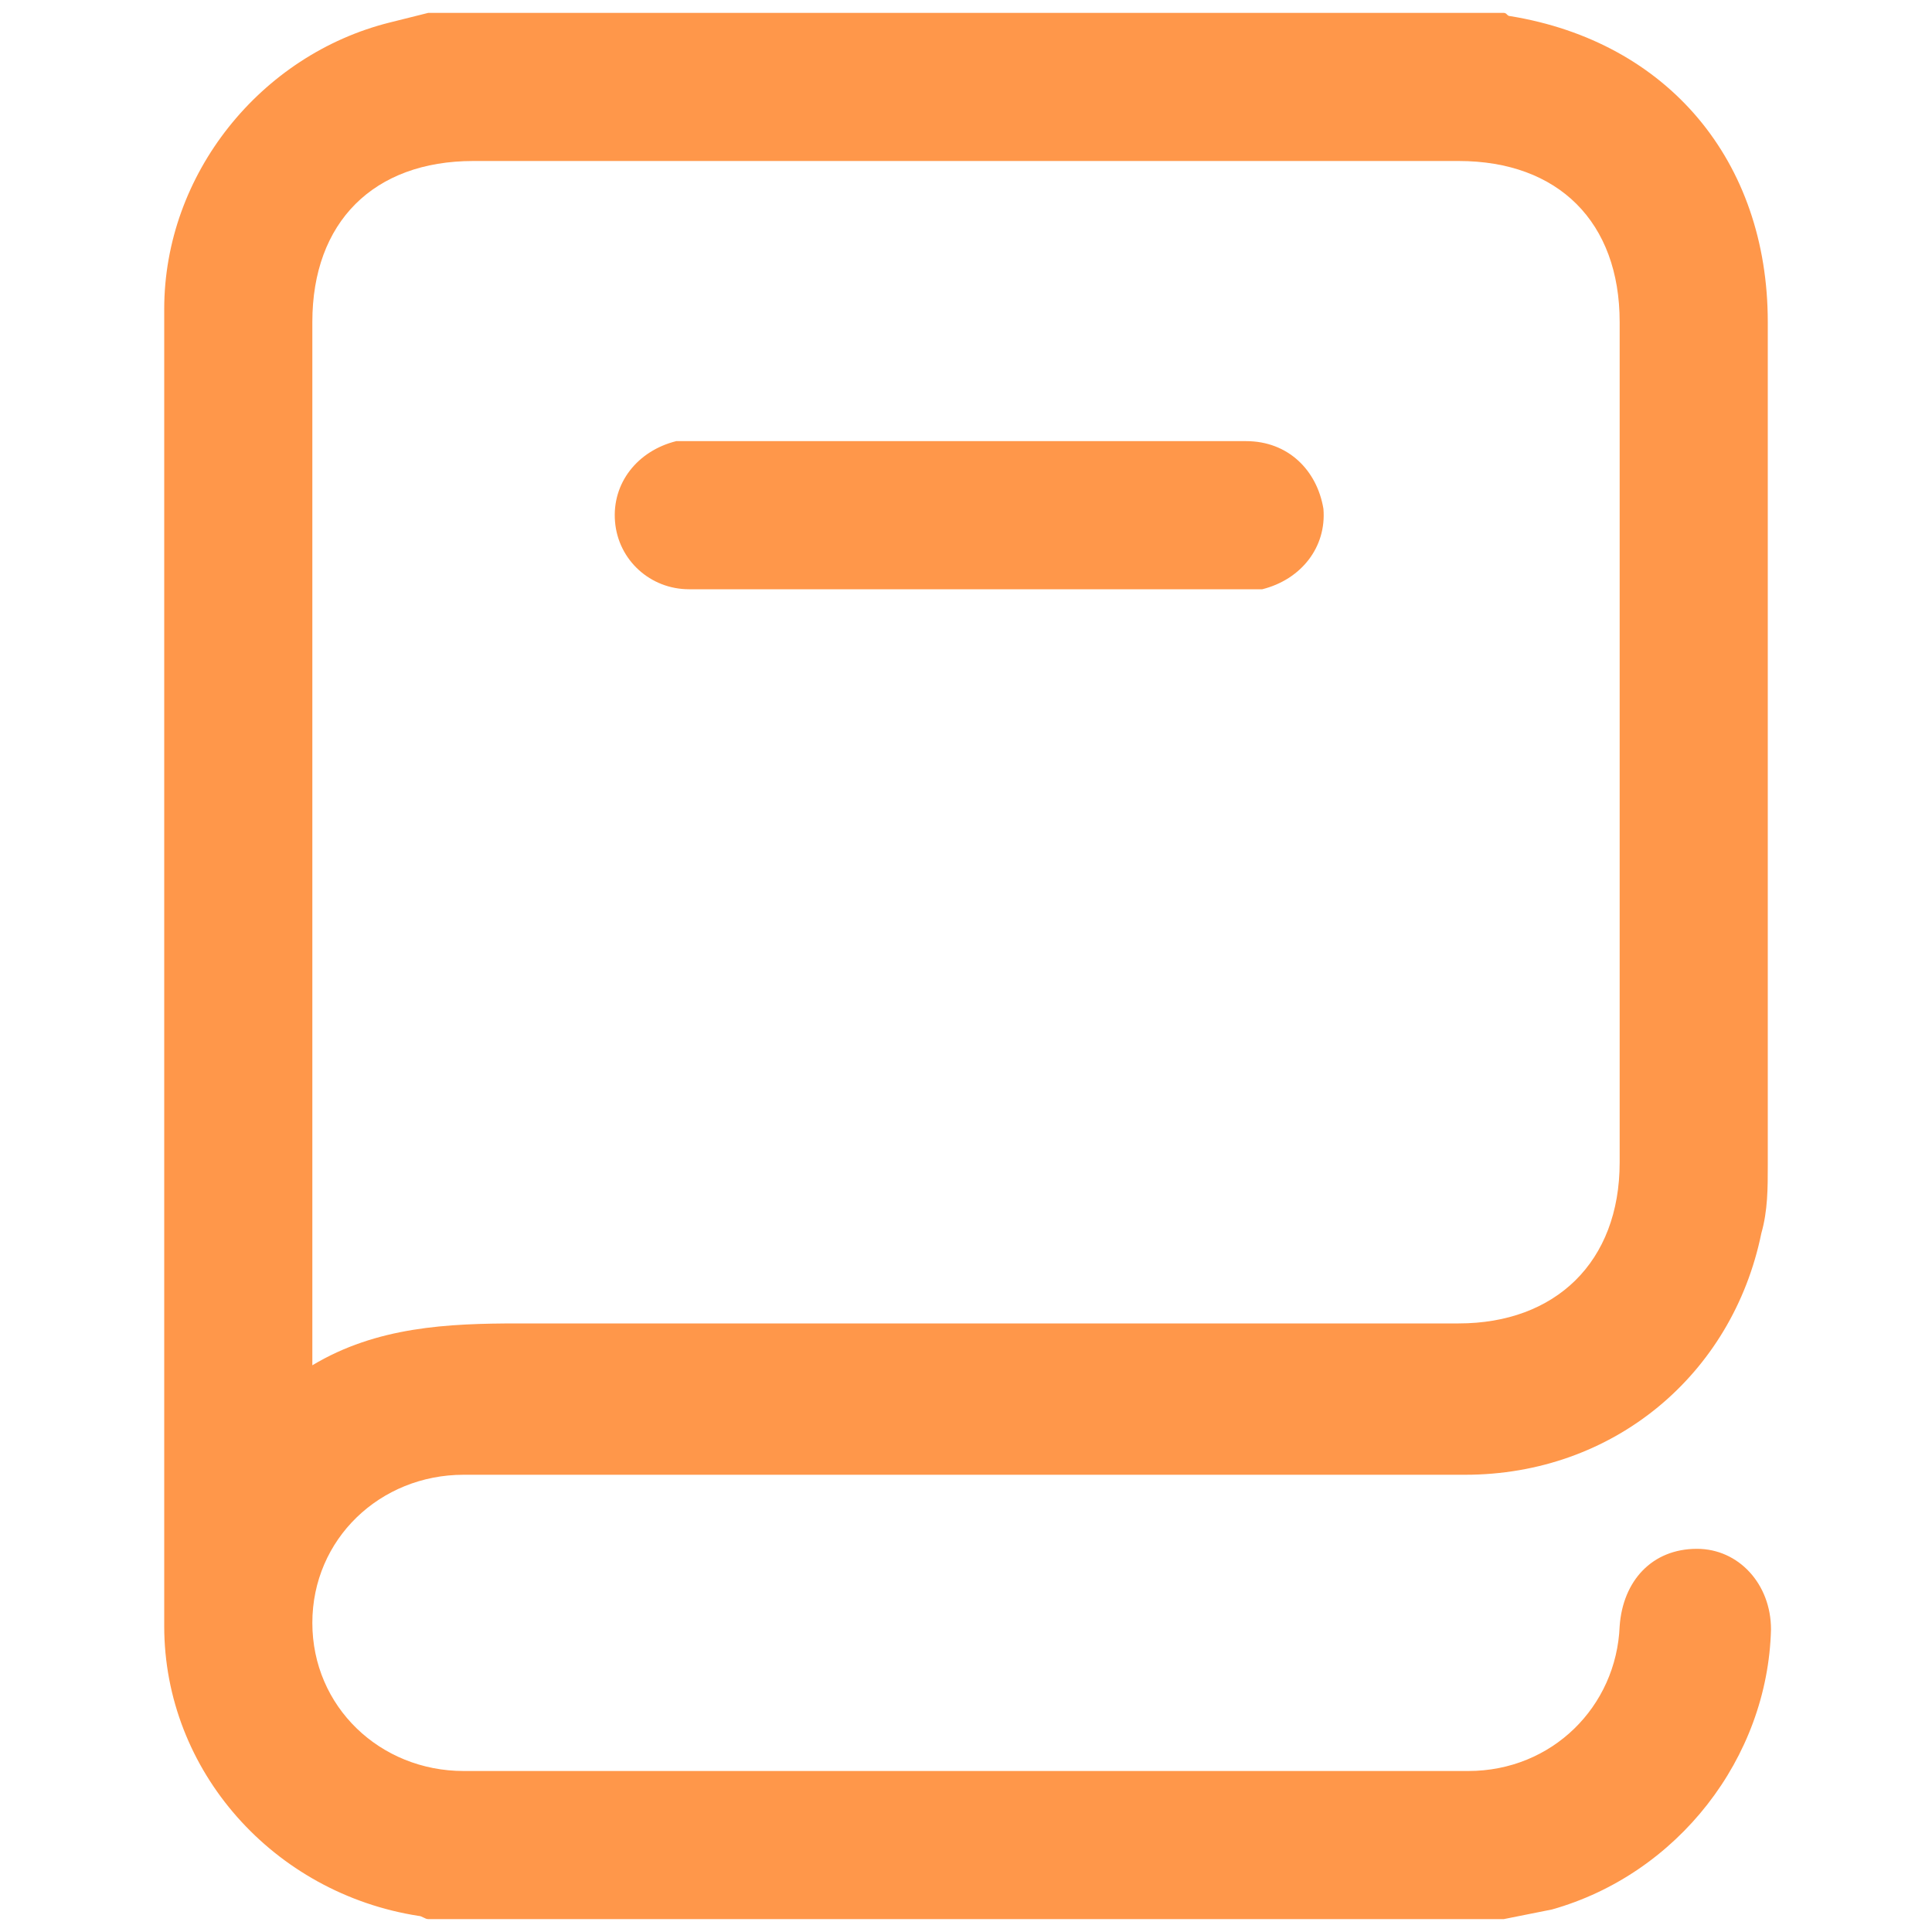 <?xml version="1.0" encoding="utf-8"?>
<!-- Generator: Adobe Illustrator 23.0.0, SVG Export Plug-In . SVG Version: 6.00 Build 0)  -->
<svg version="1.1" id="Layer_1" xmlns="http://www.w3.org/2000/svg" xmlns:xlink="http://www.w3.org/1999/xlink" x="0px" y="0px"
	 viewBox="0 0 60 60" style="enable-background:new 0 0 60 60;" xml:space="preserve">
<style type="text/css">
	.st0{fill:#FF974A;}
</style>
<g>
	<path class="st0" d="M46.7,59.6c-11.1,0-22.3,0-33.4,0c-0.1,0-0.2-0.1-0.3-0.1c-4.5-0.7-7.9-4.5-7.9-9c0-13.6,0-27.3,0-40.9
		c0-4.2,3-7.9,7-8.9c0.4-0.1,0.8-0.2,1.2-0.3c11.1,0,22.3,0,33.4,0c0.1,0,0.1,0.1,0.2,0.1c4.9,0.8,8,4.5,8,9.5c0,8.7,0,17.5,0,26.2
		c0,0.7,0,1.4-0.2,2.1c-0.9,4.4-4.6,7.5-9.2,7.5c-10.4,0-20.8,0-31.1,0c-2.6,0-4.7,2-4.7,4.6c0,2.6,2.1,4.6,4.7,4.6
		c10.4,0,20.8,0,31.2,0c2.6,0,4.6-2,4.7-4.5c0.1-1.4,1-2.4,2.4-2.4c1.3,0,2.3,1.1,2.3,2.5c-0.1,4-2.9,7.6-6.8,8.7
		C47.7,59.4,47.2,59.5,46.7,59.6z M9.7,42.4c2-1.2,4.2-1.3,6.4-1.3c9.7,0,19.5,0,29.2,0c3,0,5-1.9,5-5c0-8.7,0-17.4,0-26.1
		c0-3.1-1.9-5-5-5C35.1,5,24.9,5,14.7,5c-3.1,0-5,1.9-5,5c0,10.5,0,21,0,31.5C9.7,41.8,9.7,42,9.7,42.4z"/>
	<path class="st0" d="M30,18.3c-2.9,0-5.7,0-8.6,0c-1.2,0-2.2-0.9-2.3-2.1c-0.1-1.2,0.7-2.2,1.9-2.5c0.2,0,0.3,0,0.5,0
		c5.7,0,11.5,0,17.2,0c1.3,0,2.2,0.9,2.4,2.1c0.1,1.2-0.7,2.2-1.9,2.5c-0.2,0-0.5,0-0.7,0C35.6,18.3,32.8,18.3,30,18.3z"/>
</g>
</svg>
